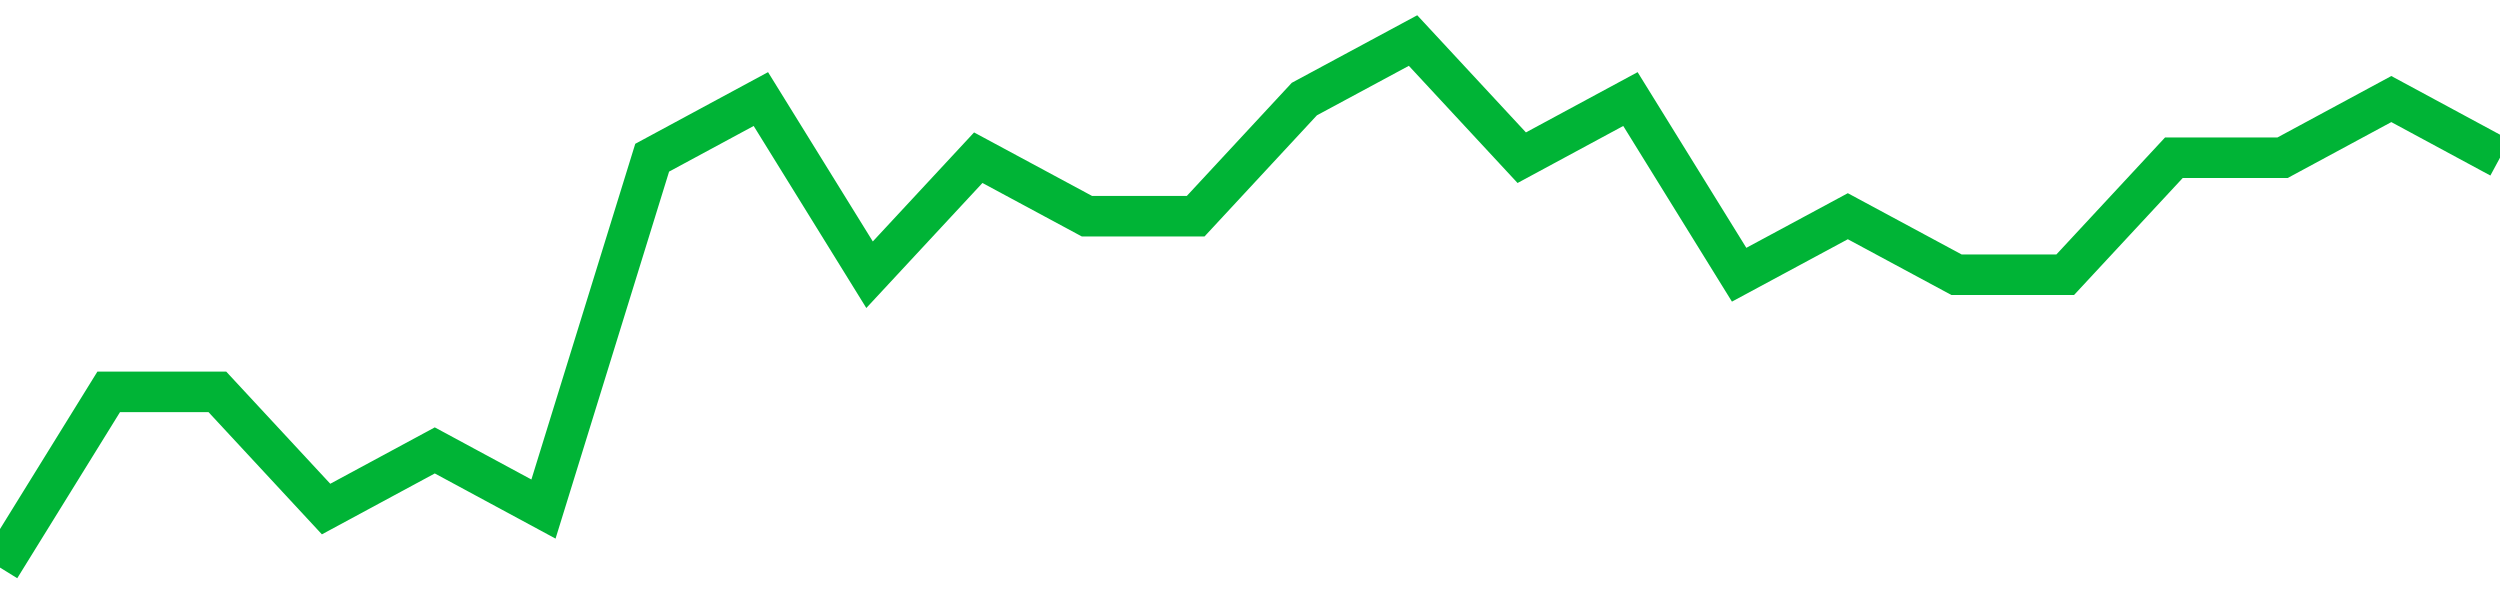<!-- Generated with https://github.com/jxxe/sparkline/ --><svg viewBox="0 0 185 45" class="sparkline" xmlns="http://www.w3.org/2000/svg"><path class="sparkline--fill" d="M 0 42 L 0 42 L 8.043 29 L 16.087 29 L 24.13 37.67 L 32.174 33.33 L 40.217 37.67 L 48.261 11.67 L 56.304 7.33 L 64.348 20.33 L 72.391 11.67 L 80.435 16 L 88.478 16 L 96.522 7.33 L 104.565 3 L 112.609 11.67 L 120.652 7.33 L 128.696 20.33 L 136.739 16 L 144.783 20.33 L 152.826 20.33 L 160.87 11.67 L 168.913 11.67 L 176.957 7.33 L 185 11.67 V 45 L 0 45 Z" stroke="none" fill="none" ></path><path class="sparkline--line" d="M 0 42 L 0 42 L 8.043 29 L 16.087 29 L 24.13 37.67 L 32.174 33.33 L 40.217 37.67 L 48.261 11.67 L 56.304 7.33 L 64.348 20.33 L 72.391 11.67 L 80.435 16 L 88.478 16 L 96.522 7.33 L 104.565 3 L 112.609 11.67 L 120.652 7.33 L 128.696 20.33 L 136.739 16 L 144.783 20.33 L 152.826 20.33 L 160.87 11.67 L 168.913 11.67 L 176.957 7.33 L 185 11.67" fill="none" stroke-width="3" stroke="#00B436" ></path></svg>